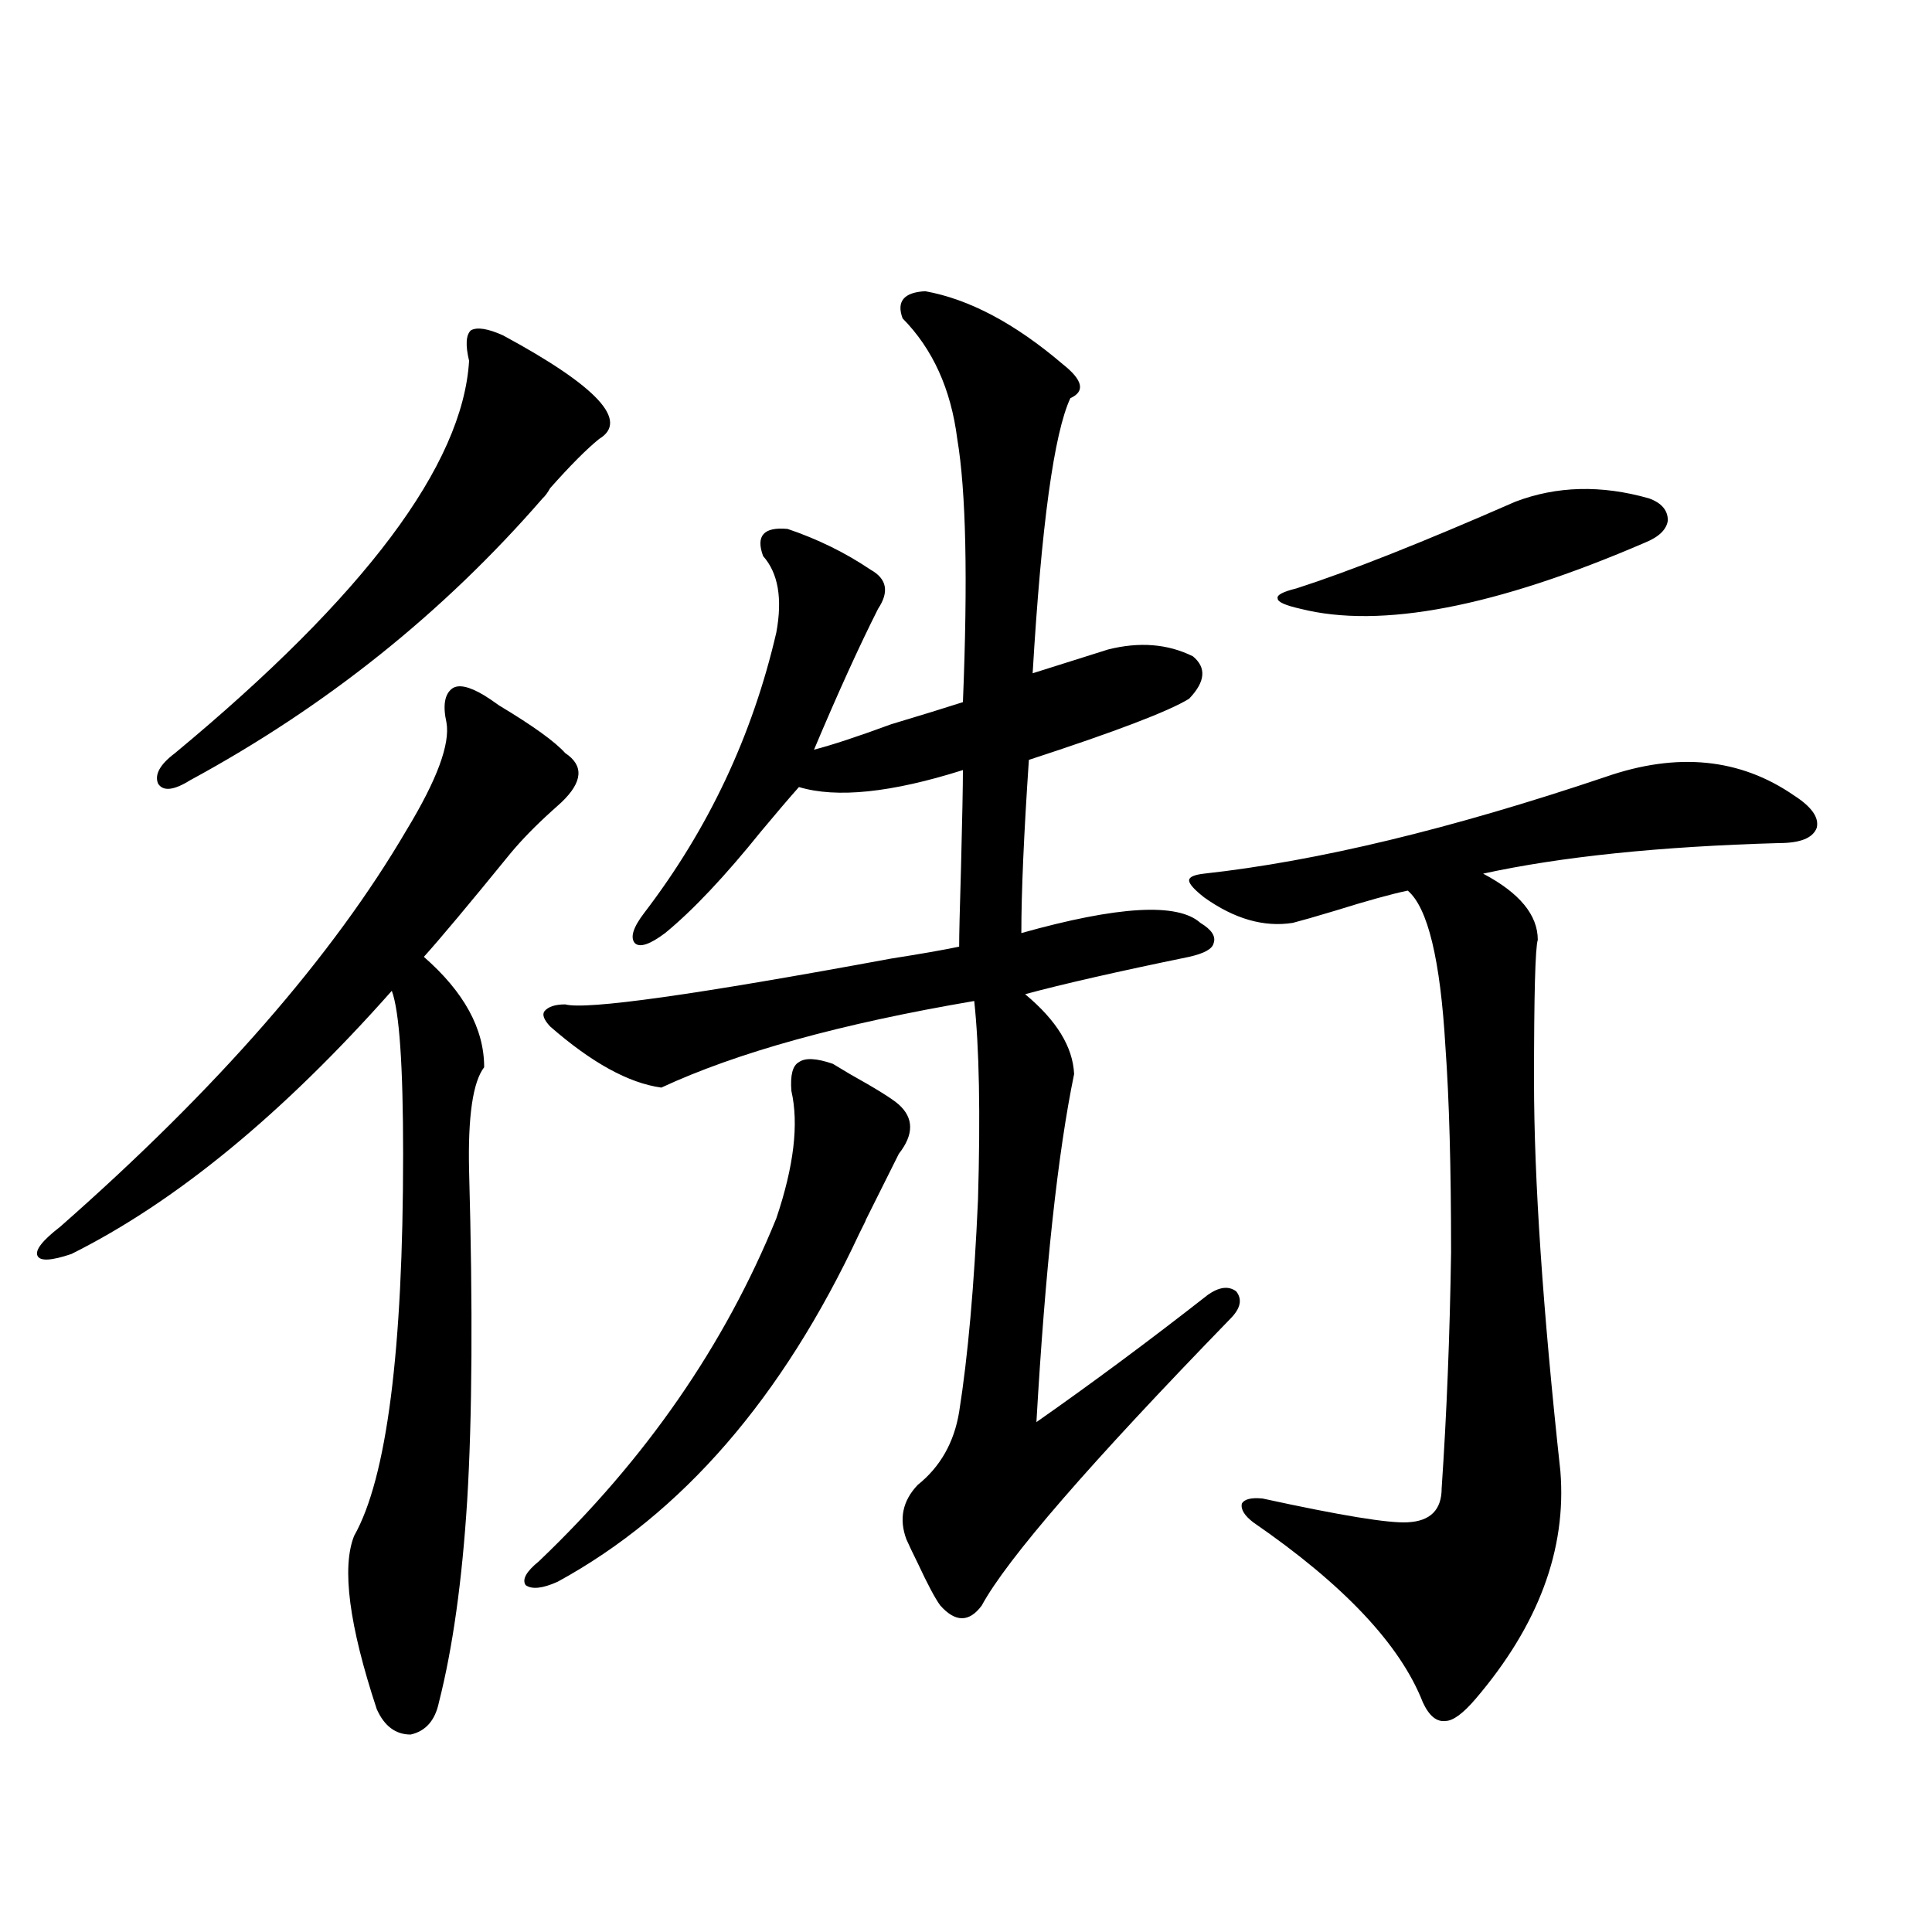 <?xml version="1.0" encoding="utf-8"?>
<!-- Generator: Adobe Illustrator 16.0.0, SVG Export Plug-In . SVG Version: 6.00 Build 0)  -->
<!DOCTYPE svg PUBLIC "-//W3C//DTD SVG 1.1//EN" "http://www.w3.org/Graphics/SVG/1.1/DTD/svg11.dtd">
<svg version="1.1" id="图层_1" xmlns="http://www.w3.org/2000/svg" xmlns:xlink="http://www.w3.org/1999/xlink" x="0px" y="0px"
	 width="1000px" height="1000px" viewBox="0 0 1000 1000" enable-background="new 0 0 1000 1000" xml:space="preserve">
<path d="M250.604,359.91c1.951,1.182,4.543,2.939,7.805,5.273c17.561,10.547,28.933,18.76,34.146,24.609
	c9.756,6.455,9.101,14.941-1.951,25.488c-1.311,1.182-2.927,2.637-4.878,4.395c-8.46,7.622-15.609,14.941-21.463,21.973
	c-21.463,26.367-36.432,44.248-44.877,53.613c20.808,18.169,31.219,37.217,31.219,57.129c-5.854,7.622-8.46,25.488-7.805,53.613
	c1.951,70.903,1.616,127.744-0.976,170.508c-2.606,41.611-7.484,76.465-14.634,104.59c-1.951,9.366-6.829,14.941-14.634,16.699
	c-7.805,0-13.658-4.395-17.561-13.184c-14.313-43.368-18.216-73.237-11.707-89.648c16.905-29.883,25.365-95.801,25.365-197.754
	c0-45.703-1.951-73.828-5.854-84.375C146.216,576.712,90.928,622.127,36.95,649.07c-10.411,3.516-16.265,3.818-17.561,0.879
	c-1.311-2.925,2.592-7.91,11.707-14.941c81.294-71.479,141.125-140.034,179.508-205.664c15.609-25.776,22.438-44.233,20.487-55.371
	c-1.951-8.789-0.976-14.639,2.927-17.578C237.266,354.061,242.799,355.228,250.604,359.91z M260.359,173.582
	c48.779,26.367,65.364,44.248,49.755,53.613c-6.509,5.273-14.969,13.774-25.365,25.488c-1.311,2.349-2.606,4.106-3.902,5.273
	c-51.386,59.189-112.192,107.817-182.435,145.898c-8.46,5.273-13.993,5.864-16.585,1.758c-1.951-4.683,0.976-9.956,8.78-15.82
	c98.199-81.436,148.93-149.111,152.191-203.027c-1.951-8.198-1.631-13.472,0.976-15.82
	C247.021,169.188,252.555,170.066,260.359,173.582z M431.087,550.633c1.951,1.182,4.878,2.939,8.78,5.273
	c13.658,7.622,22.104,12.896,25.365,15.82c7.805,7.031,7.805,15.532,0,25.488c-2.606,5.273-8.46,17.002-17.561,35.156
	c1.296-2.334,0.32-0.288-2.927,6.152c-39.679,84.966-91.705,145.02-156.094,180.176c-7.805,3.516-13.338,4.106-16.585,1.758
	c-1.951-2.925,0.32-7.031,6.829-12.305c55.273-52.734,96.248-111.909,122.924-177.539c9.101-26.943,11.707-48.916,7.805-65.918
	c-0.655-8.198,0.641-13.184,3.902-14.941C416.773,547.42,422.627,547.708,431.087,550.633z M478.891,150.73
	c22.759,4.106,46.493,16.699,71.218,37.793c10.396,8.213,11.707,14.063,3.902,17.578c-8.46,18.169-14.969,65.63-19.512,142.383
	c14.954-4.683,27.957-8.789,39.023-12.305c16.25-4.092,30.884-2.925,43.901,3.516c7.149,5.864,6.494,13.184-1.951,21.973
	c-10.411,6.455-38.048,17.002-82.925,31.641c-2.606,38.672-3.902,68.555-3.902,89.648c50.075-14.063,80.974-15.82,92.681-5.273
	c5.854,3.516,8.125,7.031,6.829,10.547c-0.655,2.939-4.878,5.273-12.683,7.031c-37.072,7.622-65.364,14.063-84.876,19.336
	c16.25,13.486,24.71,27.246,25.365,41.309c-8.46,41.021-14.969,101.074-19.512,180.176c29.268-20.503,58.855-42.476,88.778-65.918
	c5.854-4.092,10.731-4.683,14.634-1.758c3.247,4.106,2.271,8.789-2.927,14.063c-72.849,75.01-115.774,124.517-128.777,148.535
	c-6.509,8.789-13.658,8.789-21.463,0c-2.606-3.516-6.509-10.835-11.707-21.973c-2.606-5.273-4.558-9.365-5.854-12.305
	c-3.902-10.547-1.951-19.912,5.854-28.125c11.707-9.365,18.856-21.973,21.463-37.793c4.543-28.701,7.805-65.327,9.756-109.863
	c1.296-44.521,0.641-78.799-1.951-102.832c-68.946,11.729-122.924,26.67-161.947,44.824c-16.92-2.334-36.097-12.881-57.56-31.641
	c-3.262-3.516-4.237-6.152-2.927-7.91c1.951-2.334,5.519-3.516,10.731-3.516c11.052,2.939,67.315-4.971,168.776-23.73
	c14.954-2.334,26.661-4.395,35.121-6.152c0-5.85,0.32-19.624,0.976-41.309c0.641-25.186,0.976-41.885,0.976-50.098
	c-37.072,11.729-65.364,14.653-84.876,8.789c-5.213,5.864-11.707,13.486-19.512,22.852c-18.871,23.442-35.456,41.021-49.755,52.734
	c-7.805,5.864-13.018,7.622-15.609,5.273c-2.606-2.925-0.976-8.198,4.878-15.82c33.17-43.354,55.929-91.694,68.291-145.02
	c3.247-17.578,0.976-30.762-6.829-39.551c-3.902-10.547,0.32-15.229,12.683-14.063c15.609,5.273,29.908,12.305,42.926,21.094
	c8.445,4.697,9.756,11.426,3.902,20.215c-9.756,19.336-20.822,43.657-33.17,72.949c9.101-2.334,22.438-6.729,39.999-13.184
	c15.609-4.683,27.957-8.486,37.072-11.426c2.592-63.857,1.616-109.272-2.927-136.23c-3.262-25.776-12.683-46.582-28.292-62.402
	C463.922,156.004,467.824,151.321,478.891,150.73z M831.077,402.098c37.072-12.881,69.587-9.668,97.559,9.668
	c9.101,5.864,13.003,11.426,11.707,16.699c-1.951,5.273-8.46,7.91-19.512,7.91c-61.797,1.758-112.848,7.031-153.167,15.82
	c18.856,9.971,28.292,21.396,28.292,34.277c-1.311,4.106-1.951,28.428-1.951,72.949c0,50.977,4.543,118.364,13.658,202.148
	c3.247,40.43-11.387,79.679-43.901,117.773c-6.509,7.608-11.707,11.426-15.609,11.426c-4.558,0.577-8.46-2.637-11.707-9.668
	c-11.707-29.883-40.975-60.933-87.803-93.164c-4.558-3.516-6.509-6.729-5.854-9.668c1.296-2.334,4.878-3.213,10.731-2.637
	c40.319,8.789,65.364,12.896,75.12,12.305c11.707-0.576,17.561-6.44,17.561-17.578c2.592-38.081,4.223-78.799,4.878-122.168
	c0-43.945-0.976-79.39-2.927-106.348c-2.606-45.112-9.115-72.07-19.512-80.859c-8.46,1.758-21.143,5.273-38.048,10.547
	c-9.756,2.939-16.92,4.985-21.463,6.152c-14.969,2.349-30.243-2.046-45.853-13.184c-5.213-4.092-7.805-7.031-7.805-8.789
	s2.592-2.925,7.805-3.516C681.813,445.755,751.079,429.056,831.077,402.098z M853.516,257.957c6.494,2.349,9.756,6.152,9.756,11.426
	c-0.655,4.697-4.558,8.501-11.707,11.426c-77.406,33.398-136.917,44.824-178.532,34.277c-7.805-1.758-11.707-3.516-11.707-5.273
	c-0.655-1.758,2.592-3.516,9.756-5.273c27.316-8.789,65.029-23.73,113.168-44.824C805.712,251.517,828.791,250.926,853.516,257.957z
	"/>
</svg>
